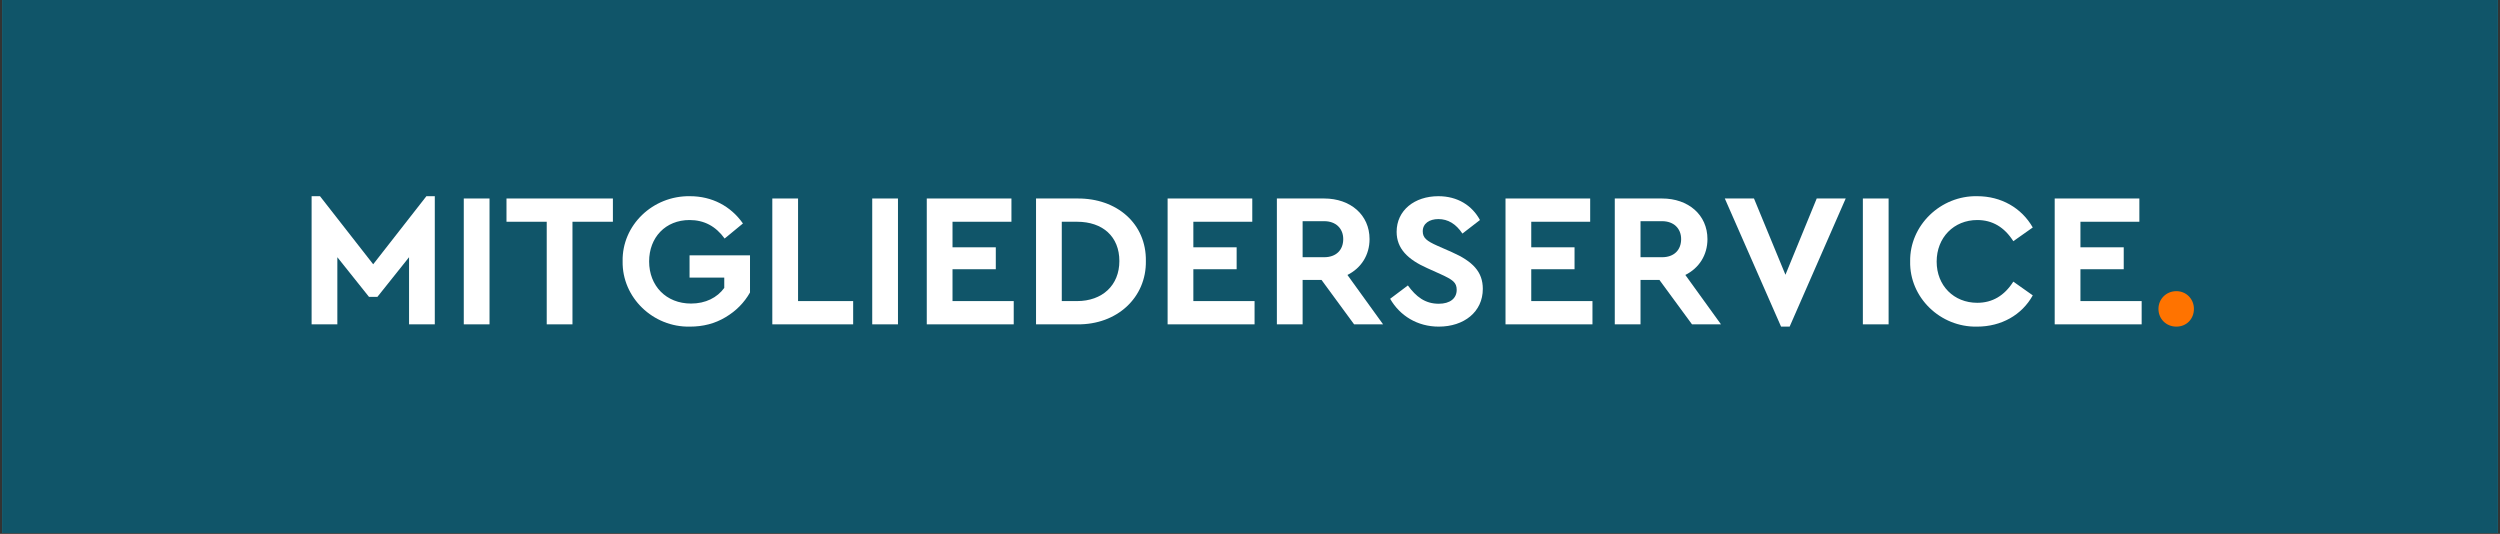 <svg xmlns="http://www.w3.org/2000/svg" xmlns:xlink="http://www.w3.org/1999/xlink" width="1920" zoomAndPan="magnify" viewBox="0 0 1440 307.5" height="410" preserveAspectRatio="xMidYMid meet" version="1.0"><rect x="0" y="0" width="1440" height="307.5" fill="#333333" stroke="none"/><defs><g/><clipPath id="9ea45f8680"><path d="M 1.168 0 L 1438.832 0 L 1438.832 307 L 1.168 307 Z M 1.168 0 " clip-rule="nonzero"/></clipPath></defs><g clip-path="url(#9ea45f8680)"><path fill="#ffffff" d="M 1.168 0 L 1438.832 0 L 1438.832 307 L 1.168 307 Z M 1.168 0 " fill-opacity="1" fill-rule="nonzero"/><path fill="#105569" d="M 1.168 0 L 1438.832 0 L 1438.832 307 L 1.168 307 Z M 1.168 0 " fill-opacity="1" fill-rule="nonzero"/></g><g fill="#ffffff" fill-opacity="1"><g transform="translate(171.137, 186.821)"><g><path d="M 74.473 -73.812 L 43.824 -34.598 L 13.18 -73.812 L 8.348 -73.812 L 8.348 0 L 23.176 0 L 23.176 -38.664 L 41.41 -15.816 L 46.242 -15.816 L 64.477 -38.664 L 64.477 0 L 79.305 0 L 79.305 -73.812 Z M 74.473 -73.812 "/></g></g></g><g fill="#ffffff" fill-opacity="1"><g transform="translate(258.787, 186.821)"><g><path d="M 8.348 0 L 23.176 0 L 23.176 -72.492 L 8.348 -72.492 Z M 8.348 0 "/></g></g></g><g fill="#ffffff" fill-opacity="1"><g transform="translate(290.2, 186.821)"><g><path d="M 24.715 0 L 39.543 0 L 39.543 -59.094 L 62.828 -59.094 L 62.828 -72.492 L 1.539 -72.492 L 1.539 -59.094 L 24.715 -59.094 Z M 24.715 0 "/></g></g></g><g fill="#ffffff" fill-opacity="1"><g transform="translate(354.455, 186.821)"><g><path d="M 4.176 -36.246 C 3.844 -15.488 21.637 1.758 42.945 1.316 C 50.527 1.316 57.336 -0.438 63.379 -4.062 C 69.527 -7.688 74.25 -12.523 77.547 -18.344 L 77.547 -39.762 L 42.727 -39.762 L 42.727 -26.91 L 62.719 -26.91 L 62.719 -20.98 C 58.652 -15.379 51.953 -11.973 43.605 -11.973 C 29.219 -11.973 19.441 -22.188 19.441 -36.246 C 19.441 -50.086 28.887 -60.082 42.727 -60.082 C 51.074 -60.082 57.773 -56.566 62.938 -49.426 L 73.48 -58.105 C 66.453 -68.102 55.688 -73.812 42.945 -73.812 C 21.527 -74.141 3.734 -57.117 4.176 -36.246 Z M 4.176 -36.246 "/></g></g></g><g fill="#ffffff" fill-opacity="1"><g transform="translate(436.503, 186.821)"><g><path d="M 8.348 0 L 54.918 0 L 54.918 -13.398 L 23.176 -13.398 L 23.176 -72.492 L 8.348 -72.492 Z M 8.348 0 "/></g></g></g><g fill="#ffffff" fill-opacity="1"><g transform="translate(494.057, 186.821)"><g><path d="M 8.348 0 L 23.176 0 L 23.176 -72.492 L 8.348 -72.492 Z M 8.348 0 "/></g></g></g><g fill="#ffffff" fill-opacity="1"><g transform="translate(525.471, 186.821)"><g><path d="M 8.348 0 L 58.434 0 L 58.434 -13.398 L 23.176 -13.398 L 23.176 -31.742 L 48.109 -31.742 L 48.109 -44.375 L 23.176 -44.375 L 23.176 -59.094 L 57.117 -59.094 L 57.117 -72.492 L 8.348 -72.492 Z M 8.348 0 "/></g></g></g><g fill="#ffffff" fill-opacity="1"><g transform="translate(588.407, 186.821)"><g><path d="M 8.348 0 L 32.074 0 C 55.027 0.328 71.945 -15.488 71.613 -36.465 C 71.945 -57.887 55.027 -72.715 32.074 -72.492 L 8.348 -72.492 Z M 23.176 -13.398 L 23.176 -59.094 L 31.965 -59.094 C 46.793 -59.094 56.348 -50.527 56.348 -36.465 C 56.348 -22.516 46.57 -13.398 31.965 -13.398 Z M 23.176 -13.398 "/></g></g></g><g fill="#ffffff" fill-opacity="1"><g transform="translate(664.195, 186.821)"><g><path d="M 8.348 0 L 58.434 0 L 58.434 -13.398 L 23.176 -13.398 L 23.176 -31.742 L 48.109 -31.742 L 48.109 -44.375 L 23.176 -44.375 L 23.176 -59.094 L 57.117 -59.094 L 57.117 -72.492 L 8.348 -72.492 Z M 8.348 0 "/></g></g></g><g fill="#ffffff" fill-opacity="1"><g transform="translate(727.132, 186.821)"><g><path d="M 69.527 0 L 48.988 -28.449 C 56.898 -32.402 61.73 -39.871 61.73 -49.098 C 61.73 -63.047 50.746 -72.492 35.586 -72.492 L 8.348 -72.492 L 8.348 0 L 23.176 0 L 23.176 -25.594 L 34.051 -25.594 L 52.832 0 Z M 23.176 -59.422 L 35.586 -59.422 C 42.289 -59.422 46.57 -55.25 46.57 -49.098 C 46.57 -42.836 42.508 -38.664 35.586 -38.664 L 23.176 -38.664 Z M 23.176 -59.422 "/></g></g></g><g fill="#ffffff" fill-opacity="1"><g transform="translate(797.427, 186.821)"><g><path d="M 3.297 -14.719 C 8.898 -4.941 19.004 1.316 31.305 1.316 C 45.805 1.316 56.676 -7.141 56.676 -20.43 C 56.676 -30.207 50.965 -36.246 38.773 -41.629 L 30.535 -45.254 C 24.383 -48 22.078 -49.758 22.078 -53.602 C 22.078 -58.105 25.922 -60.633 31.086 -60.633 C 36.578 -60.633 41.191 -57.887 44.926 -52.285 L 55.027 -60.082 C 50.527 -68.43 42.18 -73.812 31.086 -73.812 C 17.355 -73.812 7.031 -65.684 7.031 -53.273 C 7.031 -43.605 13.512 -37.344 24.605 -32.402 L 32.402 -28.887 C 39.324 -25.703 41.629 -24.164 41.629 -19.879 C 41.629 -14.938 37.785 -11.863 31.305 -11.863 C 23.395 -11.863 18.234 -15.926 13.512 -22.406 Z M 3.297 -14.719 "/></g></g></g><g fill="#ffffff" fill-opacity="1"><g transform="translate(858.826, 186.821)"><g><path d="M 8.348 0 L 58.434 0 L 58.434 -13.398 L 23.176 -13.398 L 23.176 -31.742 L 48.109 -31.742 L 48.109 -44.375 L 23.176 -44.375 L 23.176 -59.094 L 57.117 -59.094 L 57.117 -72.492 L 8.348 -72.492 Z M 8.348 0 "/></g></g></g><g fill="#ffffff" fill-opacity="1"><g transform="translate(921.763, 186.821)"><g><path d="M 69.527 0 L 48.988 -28.449 C 56.898 -32.402 61.73 -39.871 61.73 -49.098 C 61.73 -63.047 50.746 -72.492 35.586 -72.492 L 8.348 -72.492 L 8.348 0 L 23.176 0 L 23.176 -25.594 L 34.051 -25.594 L 52.832 0 Z M 23.176 -59.422 L 35.586 -59.422 C 42.289 -59.422 46.57 -55.25 46.57 -49.098 C 46.57 -42.836 42.508 -38.664 35.586 -38.664 L 23.176 -38.664 Z M 23.176 -59.422 "/></g></g></g><g fill="#ffffff" fill-opacity="1"><g transform="translate(992.059, 186.821)"><g><path d="M 54.371 -72.492 L 36.355 -28.559 L 18.234 -72.492 L 1.43 -72.492 L 33.832 1.316 L 38.773 1.316 L 71.066 -72.492 Z M 54.371 -72.492 "/></g></g></g><g fill="#ffffff" fill-opacity="1"><g transform="translate(1064.661, 186.821)"><g><path d="M 8.348 0 L 23.176 0 L 23.176 -72.492 L 8.348 -72.492 Z M 8.348 0 "/></g></g></g><g fill="#ffffff" fill-opacity="1"><g transform="translate(1096.074, 186.821)"><g><path d="M 4.176 -36.246 C 3.734 -15.488 21.527 1.758 42.727 1.316 C 56.676 1.316 68.539 -5.383 74.801 -16.695 L 63.598 -24.605 C 58.434 -16.477 51.516 -12.41 42.836 -12.41 C 29.328 -12.41 19.441 -22.297 19.441 -36.137 C 19.441 -49.977 29.328 -60.082 42.836 -60.082 C 51.516 -60.082 58.434 -56.02 63.598 -47.891 L 74.801 -55.797 C 68.32 -67.113 56.566 -73.812 42.836 -73.812 C 21.75 -74.25 3.844 -57.008 4.176 -36.246 Z M 4.176 -36.246 "/></g></g></g><g fill="#ffffff" fill-opacity="1"><g transform="translate(1175.157, 186.821)"><g><path d="M 8.348 0 L 58.434 0 L 58.434 -13.398 L 23.176 -13.398 L 23.176 -31.742 L 48.109 -31.742 L 48.109 -44.375 L 23.176 -44.375 L 23.176 -59.094 L 57.117 -59.094 L 57.117 -72.492 L 8.348 -72.492 Z M 8.348 0 "/></g></g></g><g fill="#ff7300" fill-opacity="1"><g transform="translate(1238.105, 186.821)"><g><path d="M 5.164 -8.898 C 5.164 -3.074 9.664 1.316 15.488 1.316 C 21.309 1.316 25.594 -3.074 25.594 -8.898 C 25.594 -14.609 21.199 -19.113 15.488 -19.113 C 9.664 -19.113 5.164 -14.609 5.164 -8.898 Z M 5.164 -8.898 "/></g></g></g></svg>